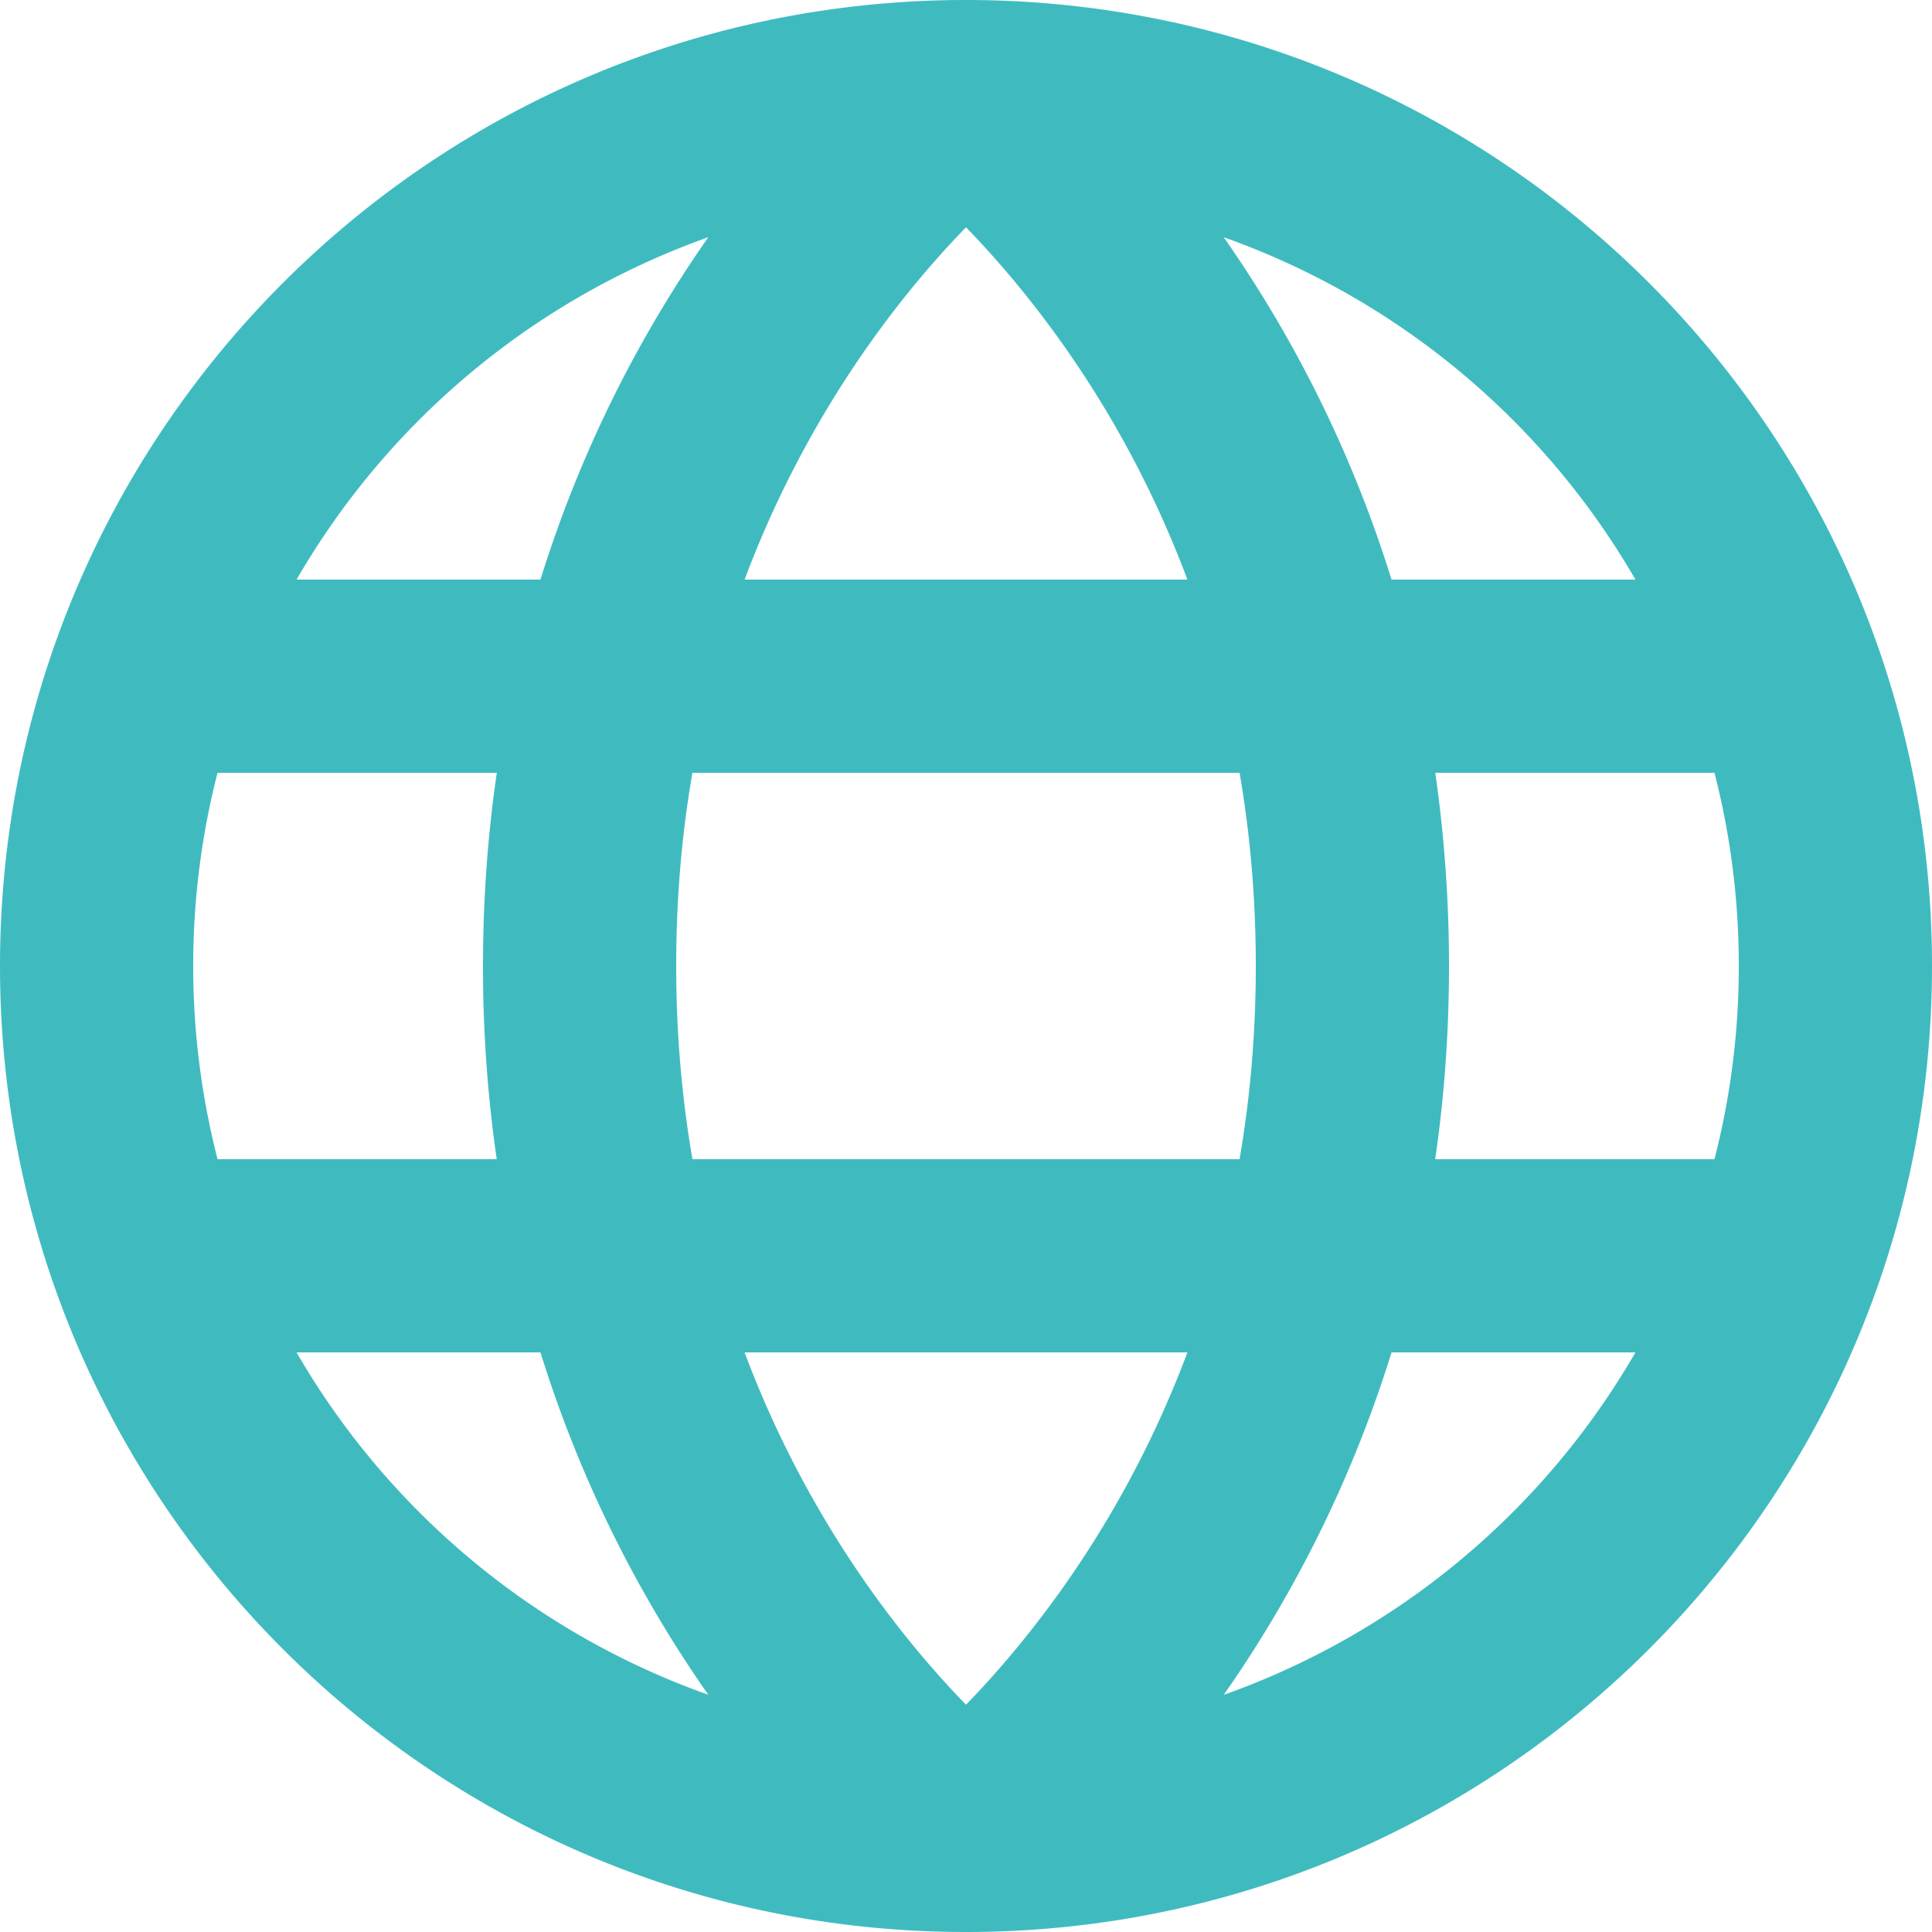 <!DOCTYPE svg PUBLIC "-//W3C//DTD SVG 1.1//EN" "http://www.w3.org/Graphics/SVG/1.1/DTD/svg11.dtd">
<!-- Uploaded to: SVG Repo, www.svgrepo.com, Transformed by: SVG Repo Mixer Tools -->
<svg width="800px" height="800px" viewBox="0 0 20 20" xmlns="http://www.w3.org/2000/svg" fill="#000000">
<g id="SVGRepo_bgCarrier" stroke-width="0"/>
<g id="SVGRepo_tracerCarrier" stroke-linecap="round" stroke-linejoin="round"/>
<g id="SVGRepo_iconCarrier">
<path fill-rule="evenodd" d="M3.07 6a8.025 8.025 0 014.262-3.544A12.802 12.802 0 005.595 6H3.07zm-.818 2A8.015 8.015 0 002 10c0 .69.088 1.36.252 2h2.89A13.886 13.886 0 015 10c0-.704.051-1.371.143-2H2.252zm4.916 0C7.06 8.62 7 9.286 7 10c0 .713.061 1.38.168 2h5.664c.107-.62.168-1.287.168-2 0-.714-.061-1.38-.168-2H7.168zm7.69 0c.09.629.142 1.296.142 2s-.051 1.371-.143 2h2.891c.165-.64.252-1.31.252-2s-.087-1.36-.252-2h-2.89zm2.072-2h-2.525a12.805 12.805 0 00-1.737-3.544A8.025 8.025 0 0116.93 6zm-4.638 0H7.708c.324-.865.725-1.596 1.124-2.195.422-.633.842-1.117 1.168-1.452.326.335.746.82 1.168 1.452.4.599.8 1.33 1.124 2.195zm-1.124 10.195c.4-.599.8-1.33 1.124-2.195H7.708c.324.865.725 1.596 1.124 2.195.422.633.842 1.117 1.168 1.452.326-.335.746-.82 1.168-1.452zM3.07 14h2.525a12.802 12.802 0 001.737 3.544A8.025 8.025 0 013.07 14zm9.762 3.305a12.9 12.9 0 01-.164.24A8.025 8.025 0 0016.93 14h-2.525a12.805 12.805 0 01-1.573 3.305zM20 10c0 5.52-4.472 9.994-9.99 10h-.022C4.47 19.994 0 15.519 0 10 0 4.477 4.477 0 10 0s10 4.477 10 10z" fill="#3fbbc0"/>
</g>
</svg>